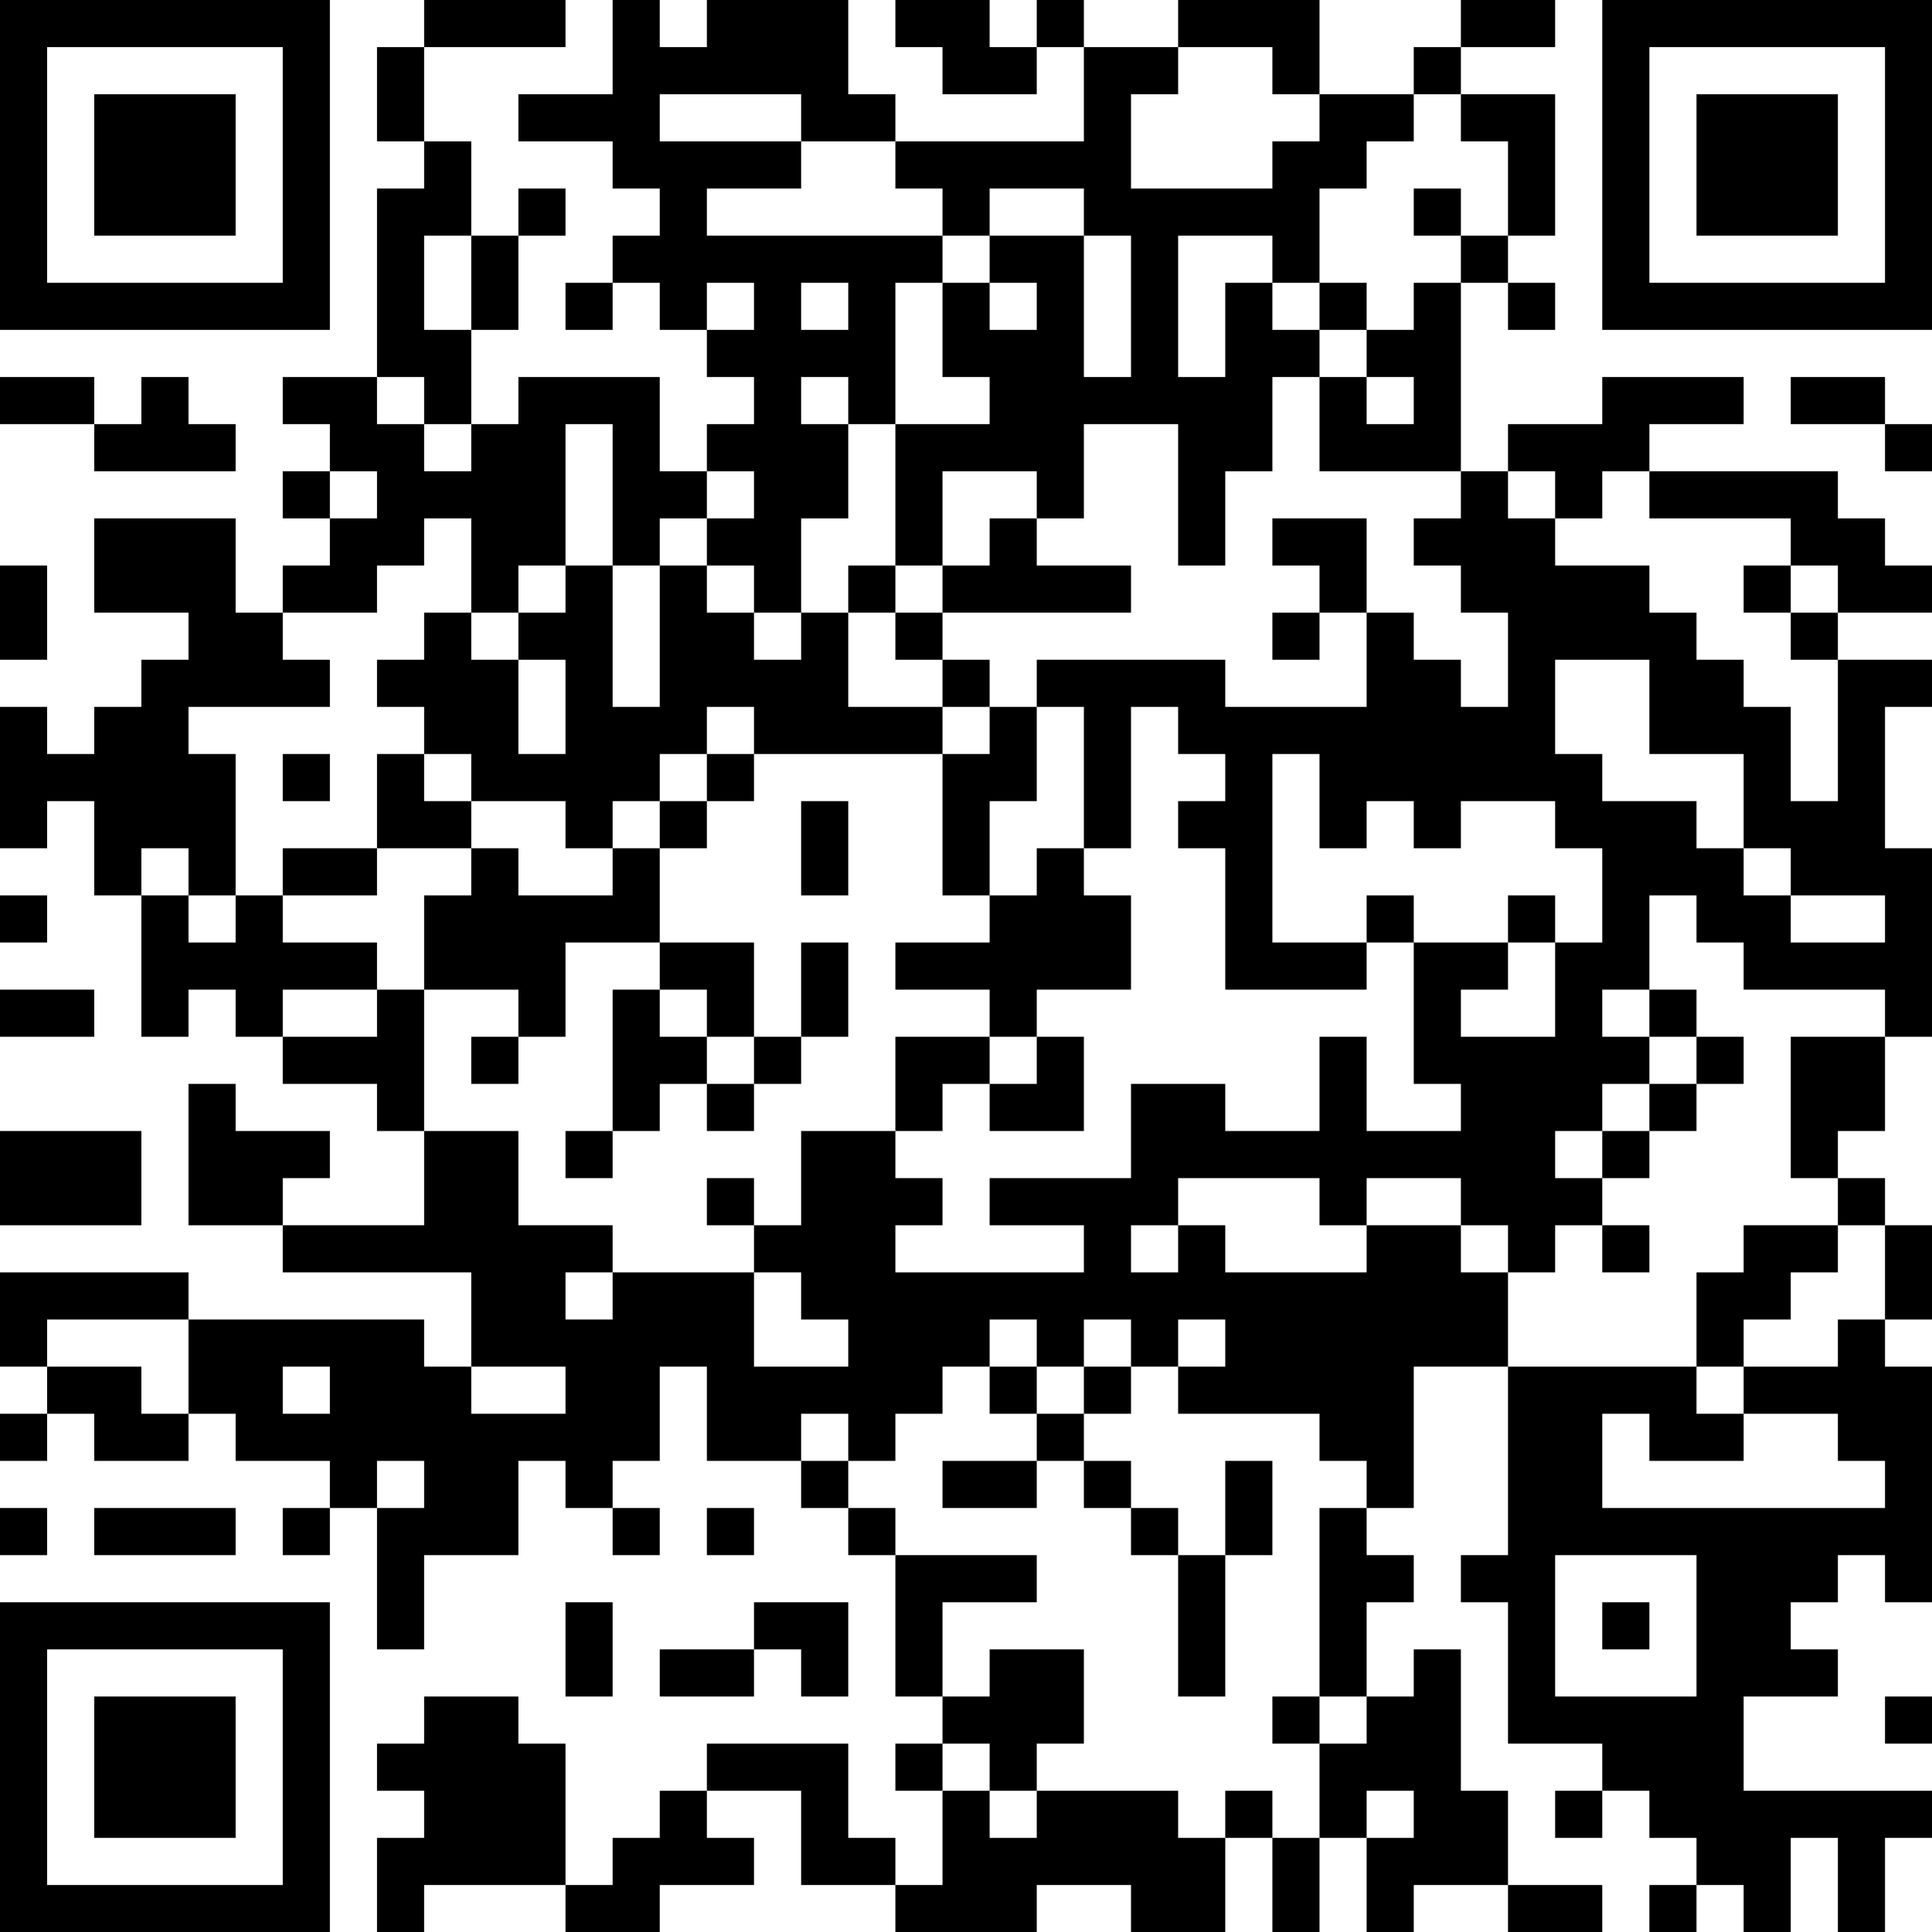 <?xml version="1.0" encoding="UTF-8"?>
<svg xmlns="http://www.w3.org/2000/svg" version="1.1" width="250" height="250" viewBox="0 0 250 250"><rect x="0" y="0" width="250" height="250" fill="#ffffff"/><g transform="scale(6.098)"><g transform="translate(0,0)"><path fill-rule="evenodd" d="M9 0L9 1L8 1L8 3L9 3L9 4L8 4L8 8L6 8L6 9L7 9L7 10L6 10L6 11L7 11L7 12L6 12L6 13L5 13L5 11L2 11L2 13L4 13L4 14L3 14L3 15L2 15L2 16L1 16L1 15L0 15L0 18L1 18L1 17L2 17L2 19L3 19L3 22L4 22L4 21L5 21L5 22L6 22L6 23L8 23L8 24L9 24L9 26L6 26L6 25L7 25L7 24L5 24L5 23L4 23L4 26L6 26L6 27L10 27L10 29L9 29L9 28L4 28L4 27L0 27L0 29L1 29L1 30L0 30L0 31L1 31L1 30L2 30L2 31L4 31L4 30L5 30L5 31L7 31L7 32L6 32L6 33L7 33L7 32L8 32L8 35L9 35L9 33L11 33L11 31L12 31L12 32L13 32L13 33L14 33L14 32L13 32L13 31L14 31L14 29L15 29L15 31L17 31L17 32L18 32L18 33L19 33L19 36L20 36L20 37L19 37L19 38L20 38L20 40L19 40L19 39L18 39L18 37L15 37L15 38L14 38L14 39L13 39L13 40L12 40L12 37L11 37L11 36L9 36L9 37L8 37L8 38L9 38L9 39L8 39L8 41L9 41L9 40L12 40L12 41L14 41L14 40L16 40L16 39L15 39L15 38L17 38L17 40L19 40L19 41L22 41L22 40L24 40L24 41L26 41L26 39L27 39L27 41L28 41L28 39L29 39L29 41L30 41L30 40L32 40L32 41L34 41L34 40L32 40L32 38L31 38L31 35L30 35L30 36L29 36L29 34L30 34L30 33L29 33L29 32L30 32L30 29L32 29L32 33L31 33L31 34L32 34L32 37L34 37L34 38L33 38L33 39L34 39L34 38L35 38L35 39L36 39L36 40L35 40L35 41L36 41L36 40L37 40L37 41L38 41L38 39L39 39L39 41L40 41L40 39L41 39L41 38L37 38L37 36L39 36L39 35L38 35L38 34L39 34L39 33L40 33L40 34L41 34L41 29L40 29L40 28L41 28L41 26L40 26L40 25L39 25L39 24L40 24L40 22L41 22L41 18L40 18L40 15L41 15L41 14L39 14L39 13L41 13L41 12L40 12L40 11L39 11L39 10L35 10L35 9L37 9L37 8L34 8L34 9L32 9L32 10L31 10L31 6L32 6L32 7L33 7L33 6L32 6L32 5L33 5L33 2L31 2L31 1L33 1L33 0L31 0L31 1L30 1L30 2L28 2L28 0L25 0L25 1L23 1L23 0L22 0L22 1L21 1L21 0L19 0L19 1L20 1L20 2L22 2L22 1L23 1L23 3L19 3L19 2L18 2L18 0L15 0L15 1L14 1L14 0L13 0L13 2L11 2L11 3L13 3L13 4L14 4L14 5L13 5L13 6L12 6L12 7L13 7L13 6L14 6L14 7L15 7L15 8L16 8L16 9L15 9L15 10L14 10L14 8L11 8L11 9L10 9L10 7L11 7L11 5L12 5L12 4L11 4L11 5L10 5L10 3L9 3L9 1L12 1L12 0ZM25 1L25 2L24 2L24 4L27 4L27 3L28 3L28 2L27 2L27 1ZM14 2L14 3L17 3L17 4L15 4L15 5L20 5L20 6L19 6L19 9L18 9L18 8L17 8L17 9L18 9L18 11L17 11L17 13L16 13L16 12L15 12L15 11L16 11L16 10L15 10L15 11L14 11L14 12L13 12L13 9L12 9L12 12L11 12L11 13L10 13L10 11L9 11L9 12L8 12L8 13L6 13L6 14L7 14L7 15L4 15L4 16L5 16L5 19L4 19L4 18L3 18L3 19L4 19L4 20L5 20L5 19L6 19L6 20L8 20L8 21L6 21L6 22L8 22L8 21L9 21L9 24L11 24L11 26L13 26L13 27L12 27L12 28L13 28L13 27L16 27L16 29L18 29L18 28L17 28L17 27L16 27L16 26L17 26L17 24L19 24L19 25L20 25L20 26L19 26L19 27L23 27L23 26L21 26L21 25L24 25L24 23L26 23L26 24L28 24L28 22L29 22L29 24L31 24L31 23L30 23L30 20L32 20L32 21L31 21L31 22L33 22L33 20L34 20L34 18L33 18L33 17L31 17L31 18L30 18L30 17L29 17L29 18L28 18L28 16L27 16L27 20L29 20L29 21L26 21L26 18L25 18L25 17L26 17L26 16L25 16L25 15L24 15L24 18L23 18L23 15L22 15L22 14L26 14L26 15L29 15L29 13L30 13L30 14L31 14L31 15L32 15L32 13L31 13L31 12L30 12L30 11L31 11L31 10L28 10L28 8L29 8L29 9L30 9L30 8L29 8L29 7L30 7L30 6L31 6L31 5L32 5L32 3L31 3L31 2L30 2L30 3L29 3L29 4L28 4L28 6L27 6L27 5L25 5L25 8L26 8L26 6L27 6L27 7L28 7L28 8L27 8L27 10L26 10L26 12L25 12L25 9L23 9L23 11L22 11L22 10L20 10L20 12L19 12L19 9L21 9L21 8L20 8L20 6L21 6L21 7L22 7L22 6L21 6L21 5L23 5L23 8L24 8L24 5L23 5L23 4L21 4L21 5L20 5L20 4L19 4L19 3L17 3L17 2ZM30 4L30 5L31 5L31 4ZM9 5L9 7L10 7L10 5ZM15 6L15 7L16 7L16 6ZM17 6L17 7L18 7L18 6ZM28 6L28 7L29 7L29 6ZM0 8L0 9L2 9L2 10L5 10L5 9L4 9L4 8L3 8L3 9L2 9L2 8ZM8 8L8 9L9 9L9 10L10 10L10 9L9 9L9 8ZM38 8L38 9L40 9L40 10L41 10L41 9L40 9L40 8ZM7 10L7 11L8 11L8 10ZM32 10L32 11L33 11L33 12L35 12L35 13L36 13L36 14L37 14L37 15L38 15L38 17L39 17L39 14L38 14L38 13L39 13L39 12L38 12L38 11L35 11L35 10L34 10L34 11L33 11L33 10ZM21 11L21 12L20 12L20 13L19 13L19 12L18 12L18 13L17 13L17 14L16 14L16 13L15 13L15 12L14 12L14 15L13 15L13 12L12 12L12 13L11 13L11 14L10 14L10 13L9 13L9 14L8 14L8 15L9 15L9 16L8 16L8 18L6 18L6 19L8 19L8 18L10 18L10 19L9 19L9 21L11 21L11 22L10 22L10 23L11 23L11 22L12 22L12 20L14 20L14 21L13 21L13 24L12 24L12 25L13 25L13 24L14 24L14 23L15 23L15 24L16 24L16 23L17 23L17 22L18 22L18 20L17 20L17 22L16 22L16 20L14 20L14 18L15 18L15 17L16 17L16 16L20 16L20 19L21 19L21 20L19 20L19 21L21 21L21 22L19 22L19 24L20 24L20 23L21 23L21 24L23 24L23 22L22 22L22 21L24 21L24 19L23 19L23 18L22 18L22 19L21 19L21 17L22 17L22 15L21 15L21 14L20 14L20 13L24 13L24 12L22 12L22 11ZM27 11L27 12L28 12L28 13L27 13L27 14L28 14L28 13L29 13L29 11ZM0 12L0 14L1 14L1 12ZM37 12L37 13L38 13L38 12ZM18 13L18 15L20 15L20 16L21 16L21 15L20 15L20 14L19 14L19 13ZM11 14L11 16L12 16L12 14ZM33 14L33 16L34 16L34 17L36 17L36 18L37 18L37 19L38 19L38 20L40 20L40 19L38 19L38 18L37 18L37 16L35 16L35 14ZM15 15L15 16L14 16L14 17L13 17L13 18L12 18L12 17L10 17L10 16L9 16L9 17L10 17L10 18L11 18L11 19L13 19L13 18L14 18L14 17L15 17L15 16L16 16L16 15ZM6 16L6 17L7 17L7 16ZM17 17L17 19L18 19L18 17ZM0 19L0 20L1 20L1 19ZM29 19L29 20L30 20L30 19ZM32 19L32 20L33 20L33 19ZM35 19L35 21L34 21L34 22L35 22L35 23L34 23L34 24L33 24L33 25L34 25L34 26L33 26L33 27L32 27L32 26L31 26L31 25L29 25L29 26L28 26L28 25L25 25L25 26L24 26L24 27L25 27L25 26L26 26L26 27L29 27L29 26L31 26L31 27L32 27L32 29L36 29L36 30L37 30L37 31L35 31L35 30L34 30L34 32L40 32L40 31L39 31L39 30L37 30L37 29L39 29L39 28L40 28L40 26L39 26L39 25L38 25L38 22L40 22L40 21L37 21L37 20L36 20L36 19ZM0 21L0 22L2 22L2 21ZM14 21L14 22L15 22L15 23L16 23L16 22L15 22L15 21ZM35 21L35 22L36 22L36 23L35 23L35 24L34 24L34 25L35 25L35 24L36 24L36 23L37 23L37 22L36 22L36 21ZM21 22L21 23L22 23L22 22ZM0 24L0 26L3 26L3 24ZM15 25L15 26L16 26L16 25ZM34 26L34 27L35 27L35 26ZM37 26L37 27L36 27L36 29L37 29L37 28L38 28L38 27L39 27L39 26ZM1 28L1 29L3 29L3 30L4 30L4 28ZM21 28L21 29L20 29L20 30L19 30L19 31L18 31L18 30L17 30L17 31L18 31L18 32L19 32L19 33L22 33L22 34L20 34L20 36L21 36L21 35L23 35L23 37L22 37L22 38L21 38L21 37L20 37L20 38L21 38L21 39L22 39L22 38L25 38L25 39L26 39L26 38L27 38L27 39L28 39L28 37L29 37L29 36L28 36L28 32L29 32L29 31L28 31L28 30L25 30L25 29L26 29L26 28L25 28L25 29L24 29L24 28L23 28L23 29L22 29L22 28ZM6 29L6 30L7 30L7 29ZM10 29L10 30L12 30L12 29ZM21 29L21 30L22 30L22 31L20 31L20 32L22 32L22 31L23 31L23 32L24 32L24 33L25 33L25 36L26 36L26 33L27 33L27 31L26 31L26 33L25 33L25 32L24 32L24 31L23 31L23 30L24 30L24 29L23 29L23 30L22 30L22 29ZM8 31L8 32L9 32L9 31ZM0 32L0 33L1 33L1 32ZM2 32L2 33L5 33L5 32ZM15 32L15 33L16 33L16 32ZM33 33L33 36L36 36L36 33ZM12 34L12 36L13 36L13 34ZM16 34L16 35L14 35L14 36L16 36L16 35L17 35L17 36L18 36L18 34ZM34 34L34 35L35 35L35 34ZM27 36L27 37L28 37L28 36ZM40 36L40 37L41 37L41 36ZM29 38L29 39L30 39L30 38ZM0 0L0 7L7 7L7 0ZM1 1L1 6L6 6L6 1ZM2 2L2 5L5 5L5 2ZM34 0L34 7L41 7L41 0ZM35 1L35 6L40 6L40 1ZM36 2L36 5L39 5L39 2ZM0 34L0 41L7 41L7 34ZM1 35L1 40L6 40L6 35ZM2 36L2 39L5 39L5 36Z" fill="#000000"/></g></g></svg>
